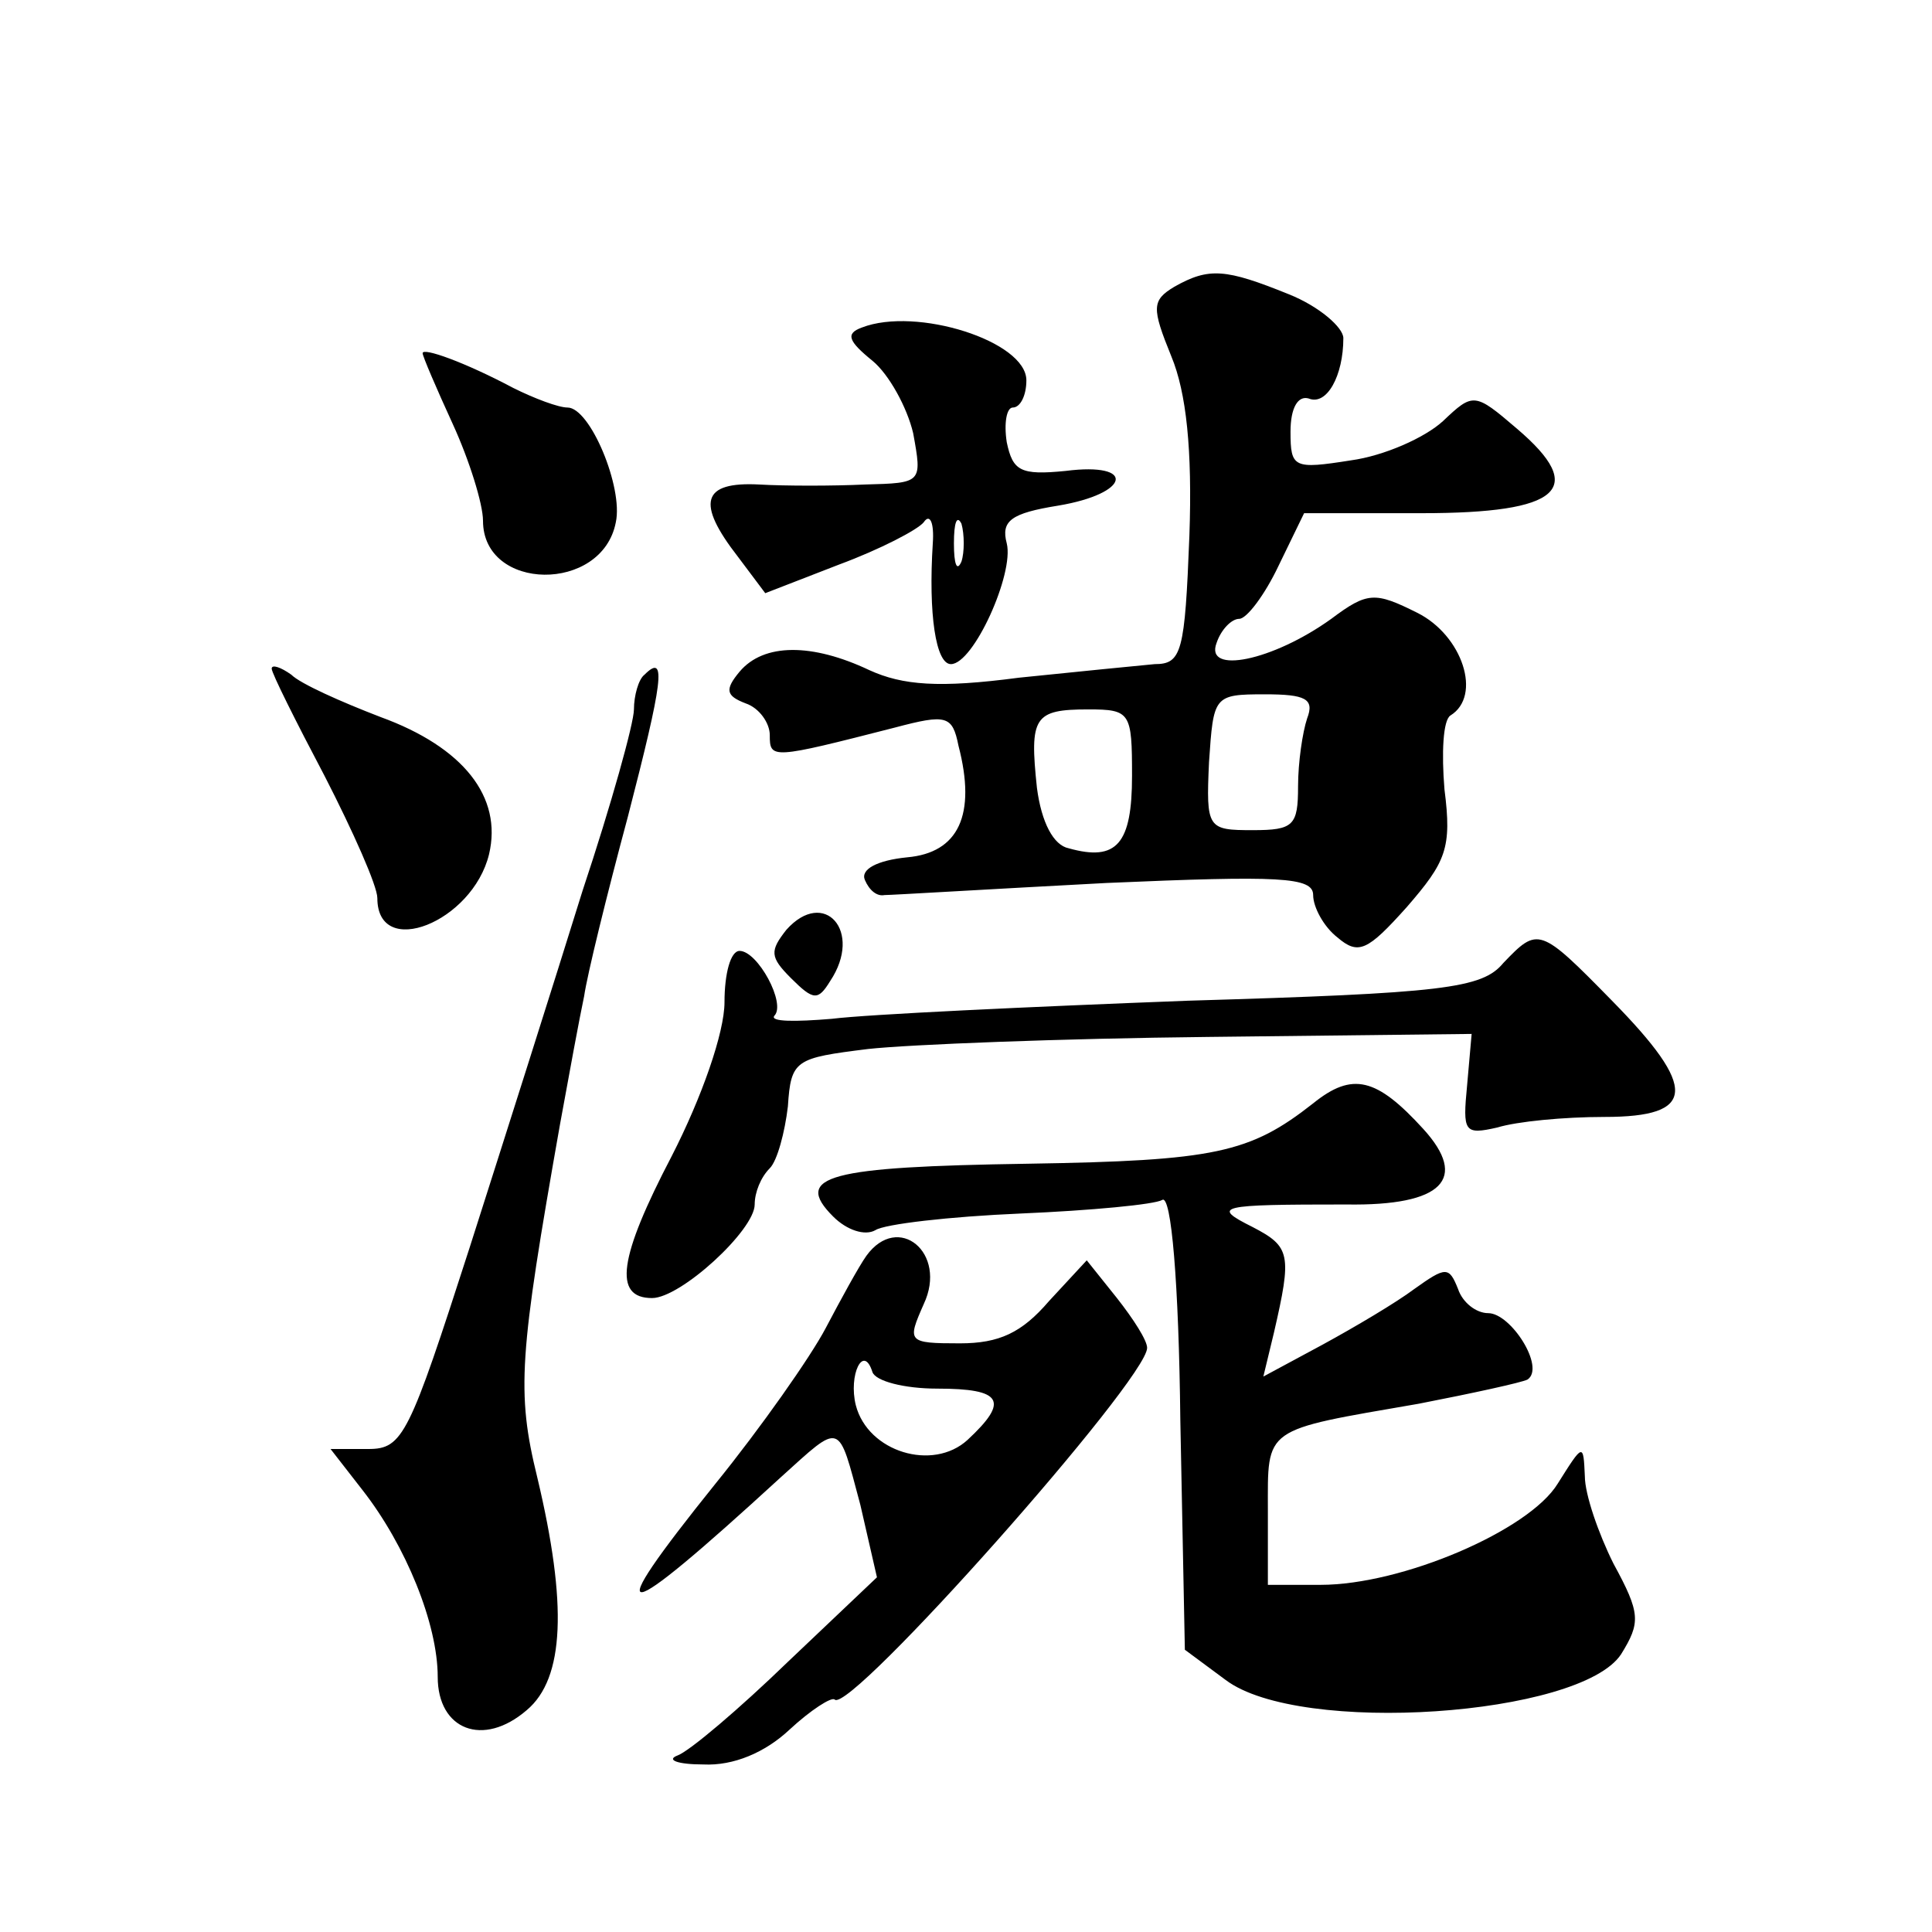 <?xml version="1.0" standalone="no"?>
<!DOCTYPE svg PUBLIC "-//W3C//DTD SVG 20010904//EN"
 "http://www.w3.org/TR/2001/REC-SVG-20010904/DTD/svg10.dtd">
<svg version="1.0" xmlns="http://www.w3.org/2000/svg"
 width="128pt" height="128pt" viewBox="0 0 128 128"
 preserveAspectRatio="xMidYMid meet">
<g transform="translate(0,128) scale(0.1,-0.1)"
fill="#0" stroke="none">
<path d="M778 1090 c-15 -9 -15 -14 -2 -46 10 -24 14 -62 12 -119 -3 -77 -5 -85
-23 -85 -11 -1 -51 -5 -90 -9 -53 -7 -77 -5 -99 5 -38 18 -70 18 -86 -1 -10 -12
-9 -16 4 -21 9 -3 16 -13 16 -21 0 -16 1 -16 83 5 34 9 38 8 42 -12 12 -46 0 -71
-34 -74 -20 -2 -31 -8 -28 -15 3 -7 8 -11 13 -10 5 0 71 4 147 8 115 5 137 4 137
-8 0 -8 7 -21 16 -28 14 -12 20 -9 46 20 26 30 30 39 25 78 -2 24 -1 46 4 49 21
13 8 53 -22 68 -28 14 -33 14 -57 -4 -39 -28 -84 -37 -76 -16 3 9 10 16 15 16 5
0 17 16 26 35 l17 35 78 0 c92 0 110 16 63 56 -28 24 -29 24 -49 5 -12 -11 -39
-23 -61 -26 -38 -6 -40 -5 -40 19 0 16 5 24 12 22 12 -5 23 15 23 40 0 7 -16 21
-36 29 -42 17 -53 18 -76 5z m88 -286 c-3 -9 -6 -29 -6 -45 0 -26 -3 -29 -30 -29
-30 0 -31 1 -29 45 3 44 3 45 37 45 27 0 33 -3 28 -16z m-116 -38 c0 -45 -10 -57
-42 -48 -10 2 -18 17 -21 40 -5 47 -2 52 34 52 28 0 29 -2 29 -44z M571 1063 c-11
-4 -9 -9 7 -22 11 -9 23 -31 27 -48 6 -33 6 -33 -32 -34 -21 -1 -53 -1 -70 0 -38
2 -42 -12 -14 -48 l18 -24 49 19 c27 10 52 23 56 28 4 6 7 0 6 -14 -3 -47 2 -80
12 -80 15 0 42 60 37 80 -4 15 3 20 34 25 48 8 52 29 5 23 -30 -3 -35 0 -39 19
-2 13 0 23 4 23 5 0 9 8 9 18 0 26 -73 49 -109 35z m66 -155 c-3 -7 -5 -2 -5 12
0 14 2 19 5 13 2 -7 2 -19 0 -25z M280 1046 c0 -2 9 -23 20 -47 11 -24 20 -53 20
-64 0 -47 79 -48 88 -1 5 23 -17 76 -32 76 -6 0 -22 6 -36 13 -32 17 -60 27 -60
23z M180 837 c0 -3 16 -35 35 -71 19 -37 35 -73 35 -81 0 -41 63 -16 74 29 9 38
-17 71 -72 91 -26 10 -53 22 -59 28 -7 5 -13 7 -13 4z M427 833 c-4 -3 -7 -14 -7
-23 0 -9 -15 -63 -34 -120 -18 -58 -52 -165 -75 -237 -40 -124 -44 -133 -67 -133
l-25 0 21 -27 c29 -37 50 -89 50 -124 0 -35 30 -47 59 -22 25 21 27 70 7 154 -14
57 -12 81 15 234 6 33 13 71 16 85 2 14 15 67 29 119 23 89 26 109 11 94z M521
664 c-11 -14 -11 -18 3 -32 15 -15 18 -15 26 -2 22 33 -4 62 -29 34z M996 642 c-14
-17 -40 -20 -209 -25 -105 -4 -212 -9 -236 -12 -24 -2 -41 -2 -38 2 8 8 -11 43
-23 43 -6 0 -10 -15 -10 -34 0 -20 -15 -63 -35 -102 -35 -67 -39 -94 -13 -94 19
0 68 45 68 62 0 8 4 18 10 24 5 5 10 24 12 41 2 31 5 32 53 38 27 3 129 7 225 8
l175 2 -3 -34 c-3 -31 -2 -33 20 -28 13 4 44 7 71 7 61 0 62 19 5 77 -48 49 -49
49 -72 25z M870 549 c-42 -33 -65 -38 -189 -40 -132 -2 -156 -8 -129 -35 9 -9 21
-13 28 -9 6 4 49 9 96 11 47 2 89 6 94 9 6 4 11 -55 12 -146 l3 -152 27 -20 c49
-37 235 -24 262 17 13 21 13 27 -5 60 -10 20 -19 46 -19 58 -1 22 -1 22 -18 -5
-19 -31 -103 -67 -157 -67 l-35 0 0 49 c0 56 -4 53 100 71 36 7 68 14 72 16 12
8 -11 44 -26 44 -8 0 -17 7 -20 16 -6 15 -8 15 -29 0 -12 -9 -39 -25 -61 -37 l-39
-21 7 29 c12 52 11 57 -14 70 -28 14 -23 15 62 15 64 -1 81 17 51 50 -31 34 -47
38 -73 17z M574 448 c-5 -7 -17 -29 -27 -48 -10 -19 -43 -66 -73 -103 -78 -97 -66
-96 43 4 41 37 38 38 53 -18 l11 -48 -59 -56 c-32 -31 -65 -59 -73 -62 -8 -3 0
-6 17 -6 20 -1 41 8 57 23 14 13 28 22 30 20 10 -10 207 212 207 233 0 5 -9 19
-20 33 l-20 25 -25 -27 c-18 -21 -33 -28 -59 -28 -35 0 -35 1 -24 26 16 34 -17
61 -38 32z m47 -88 c43 0 48 -8 20 -34 -23 -21 -66 -8 -74 23 -5 20 5 41 11 22
2 -6 21 -11 43 -11z"/>
</g>
</svg>

